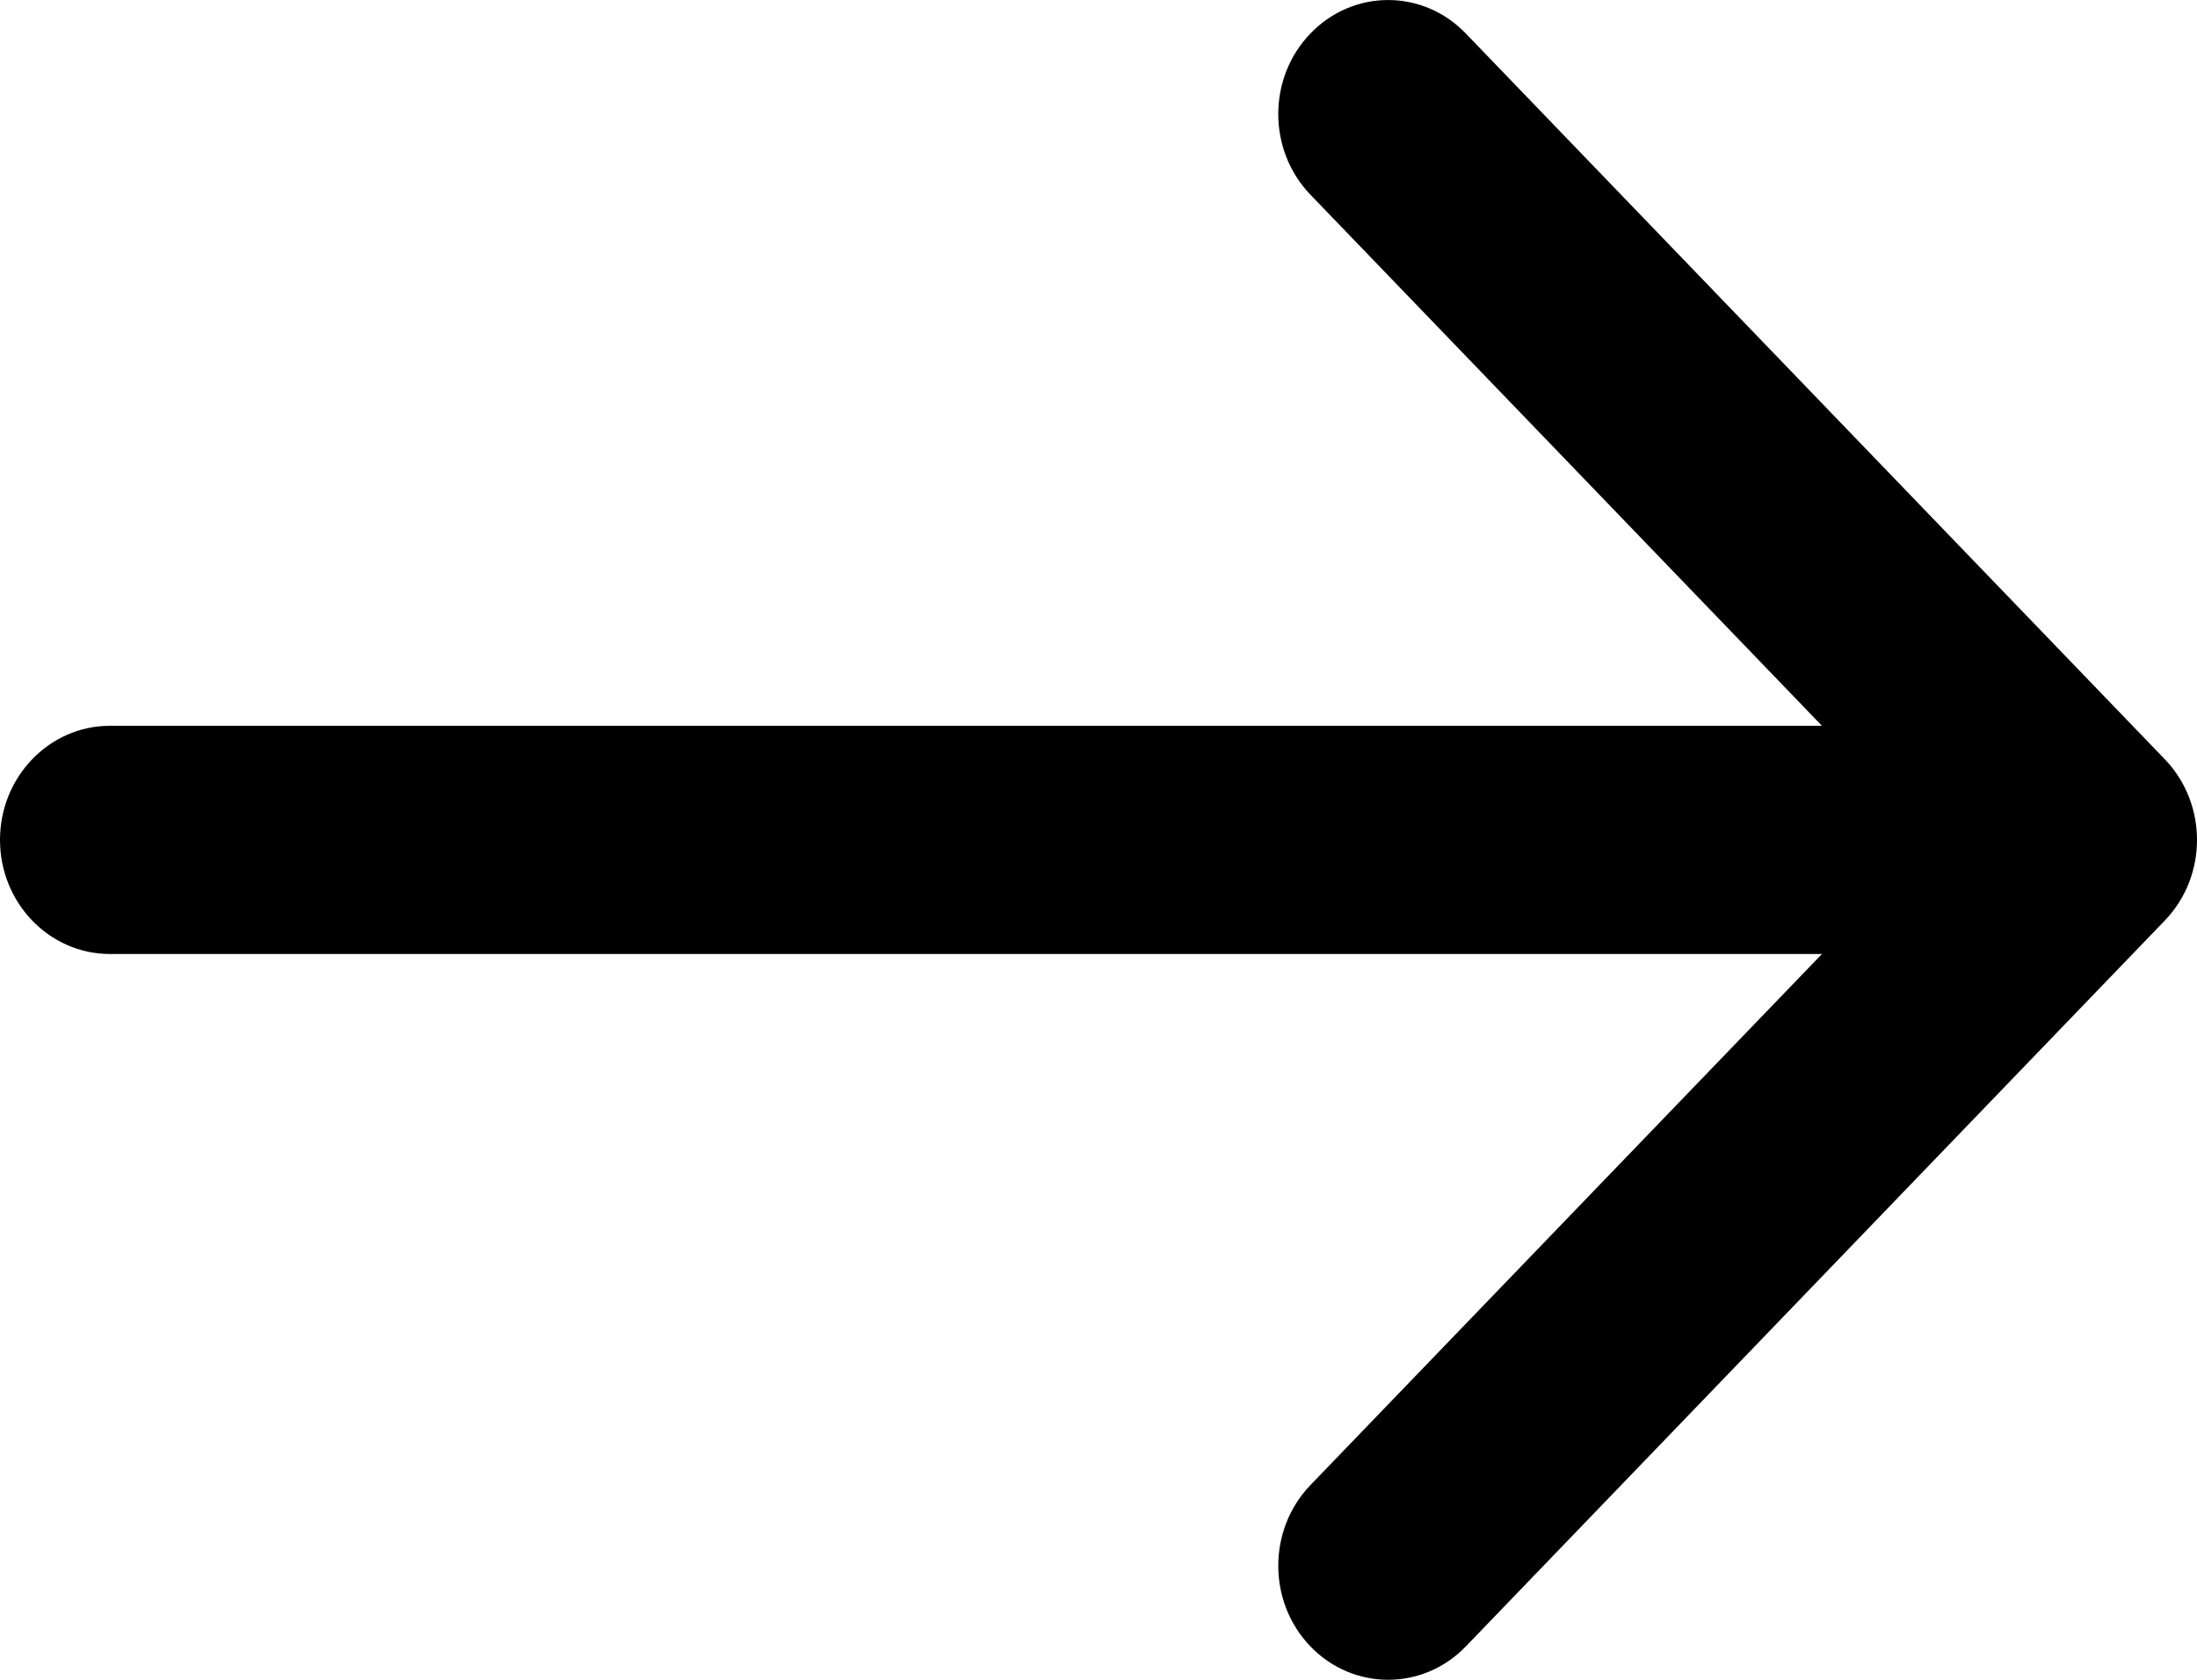 <?xml version="1.0" encoding="UTF-8"?> <svg xmlns="http://www.w3.org/2000/svg" width="17" height="13" viewBox="0 0 17 13" fill="none"><path fill-rule="evenodd" clip-rule="evenodd" d="M11.342 0.259L16.751 5.876C17.083 6.221 17.083 6.779 16.751 7.124L11.342 12.742C11.01 13.086 10.472 13.086 10.14 12.742C9.808 12.397 9.808 11.838 10.14 11.493L14.098 7.383L0.85 7.383C0.381 7.383 -6.10866e-07 6.987 -5.68248e-07 6.5C-5.2563e-07 6.013 0.381 5.617 0.85 5.617L14.098 5.617L10.14 1.507C9.808 1.162 9.808 0.603 10.14 0.259C10.472 -0.086 11.01 -0.086 11.342 0.259Z" fill="#F08338" style="fill:#F08338;fill:color(display-p3 0.941 0.514 0.22);fill-opacity:1;"></path></svg> 